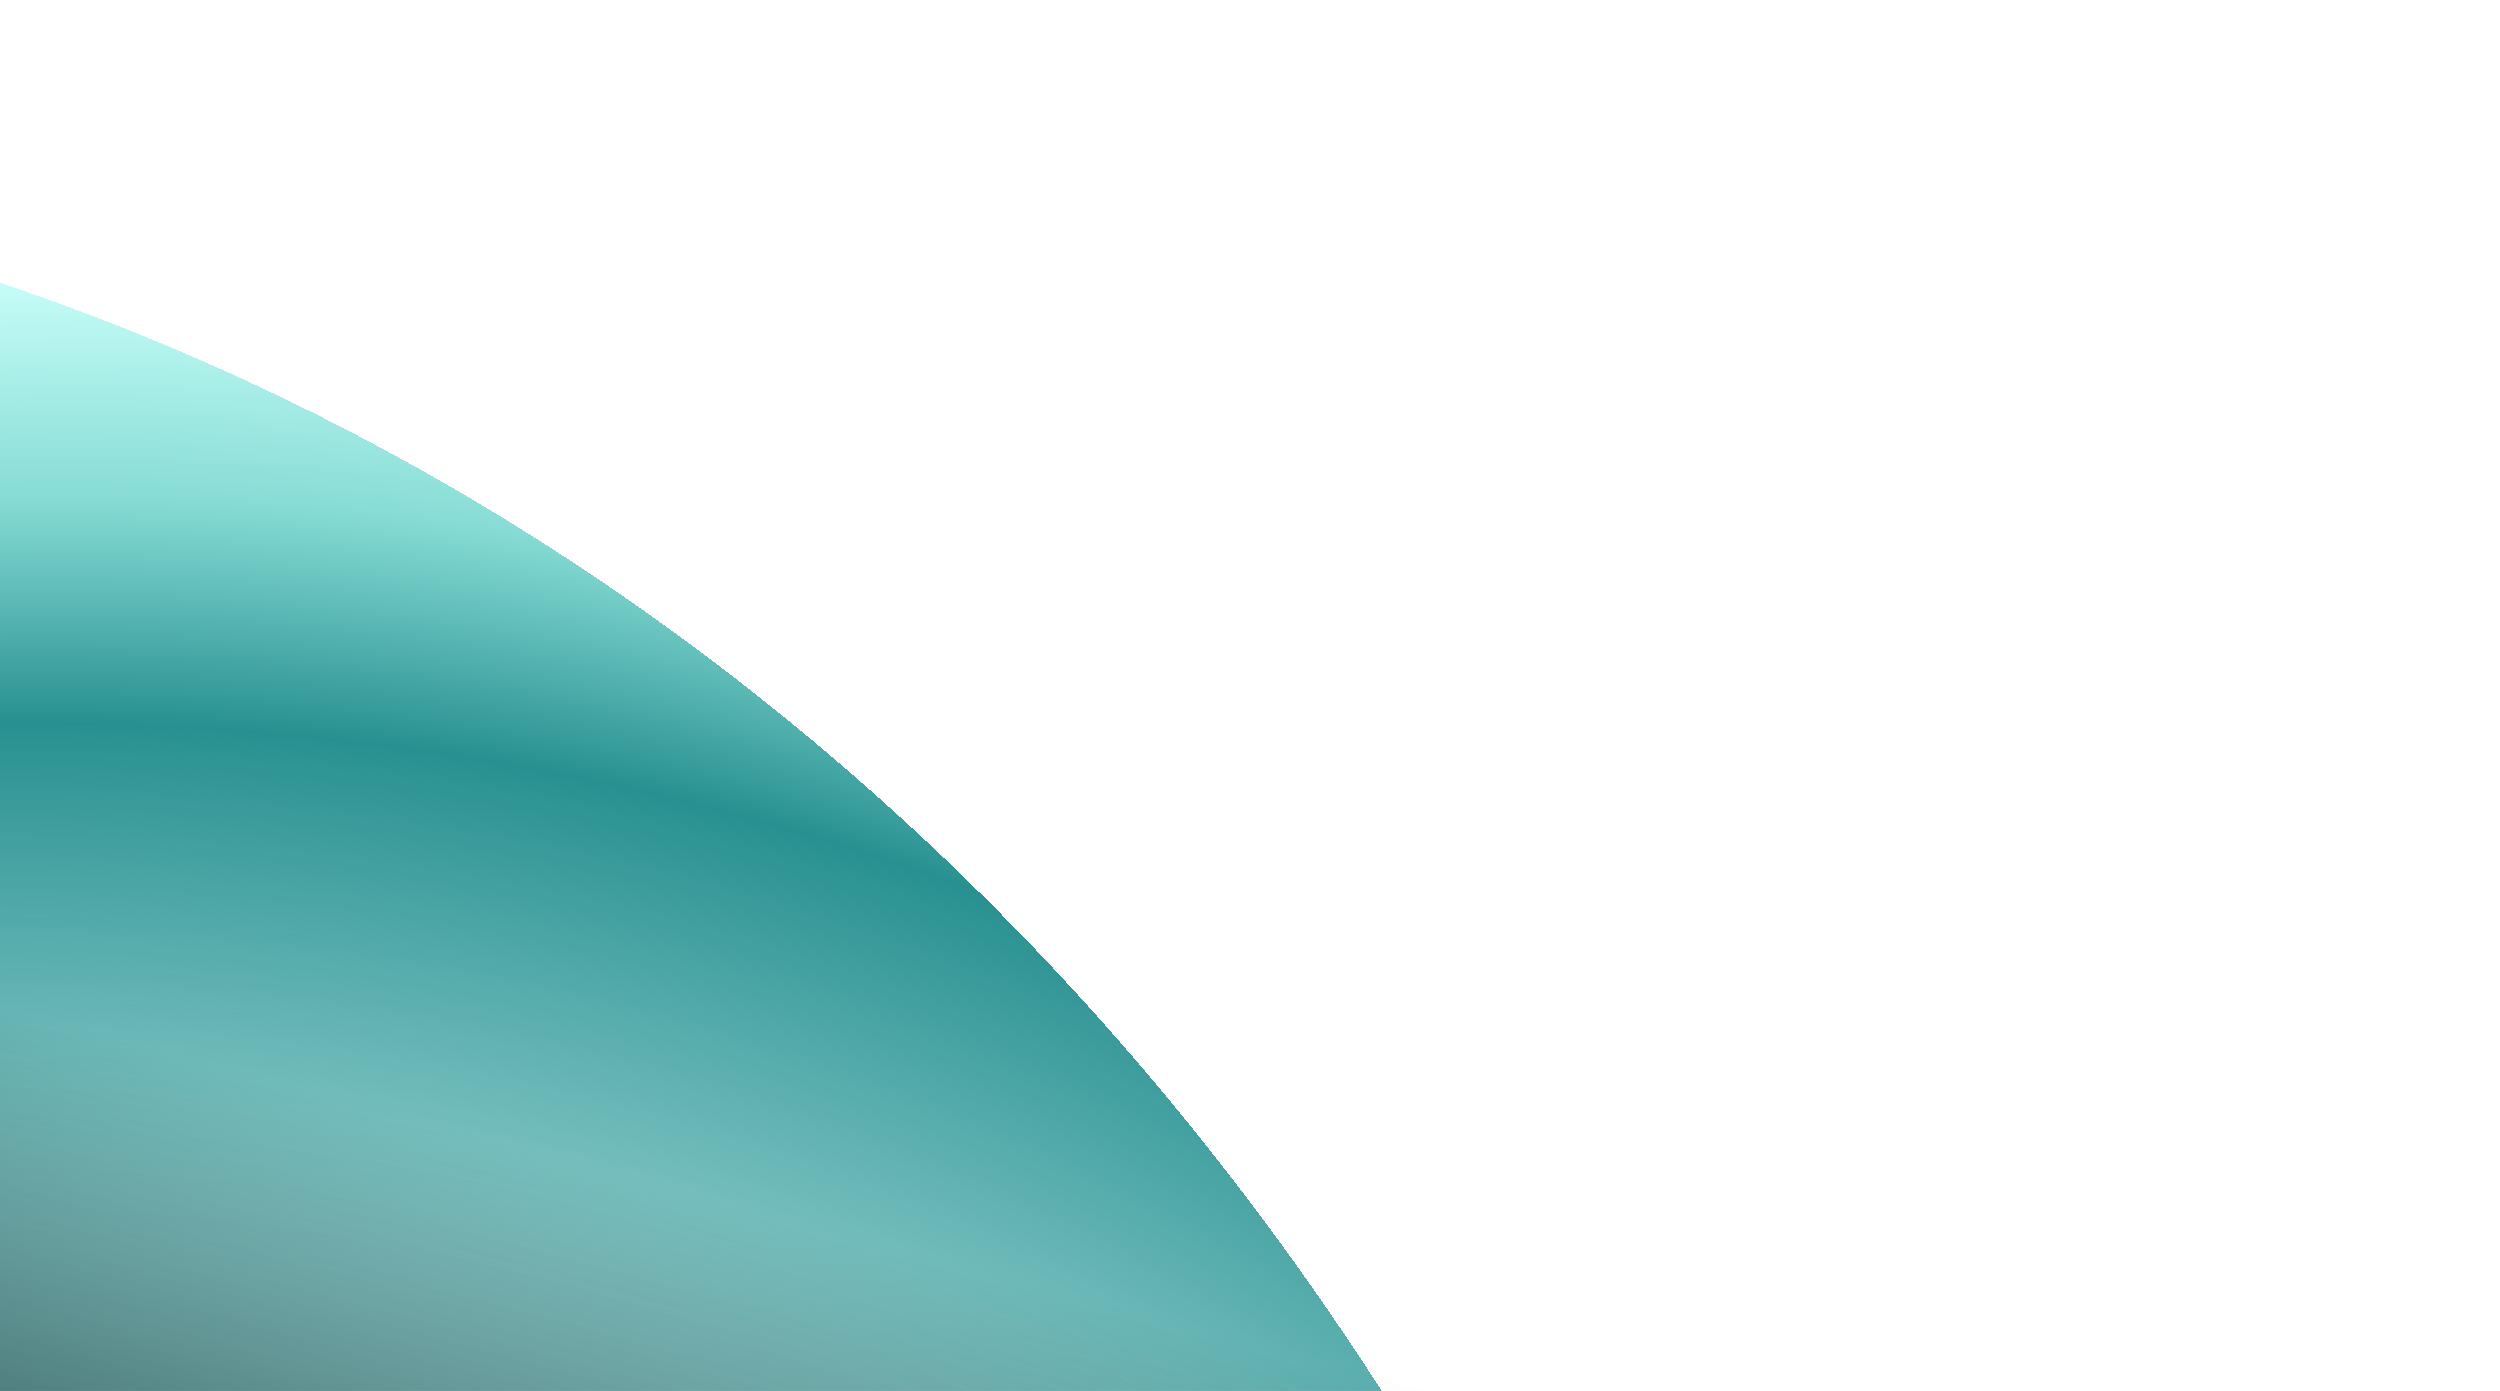 <svg width="1073" height="597" viewBox="0 0 1073 597" fill="none" xmlns="http://www.w3.org/2000/svg">
<g filter="url(#filter0_ddfn_9_1614)">
<ellipse cx="1366.45" cy="1534.45" rx="1366.45" ry="1534.45" transform="matrix(0.957 -0.29 0.121 0.993 -1992 633.092)" fill="url(#paint0_radial_9_1614)" shape-rendering="crispEdges"/>
</g>
<rect width="911.979" height="290.21" transform="matrix(0.966 0.259 -0.107 0.994 -207.01 376.655)" fill="url(#paint1_linear_9_1614)"/>
<defs>
<filter id="filter0_ddfn_9_1614" x="-2069.69" y="-163.465" width="3142.38" height="3648.22" filterUnits="userSpaceOnUse" color-interpolation-filters="sRGB">
<feFlood flood-opacity="0" result="BackgroundImageFix"/>
<feColorMatrix in="SourceAlpha" type="matrix" values="0 0 0 0 0 0 0 0 0 0 0 0 0 0 0 0 0 0 127 0" result="hardAlpha"/>
<feOffset dx="10" dy="-20"/>
<feGaussianBlur stdDeviation="22"/>
<feComposite in2="hardAlpha" operator="out"/>
<feColorMatrix type="matrix" values="0 0 0 0 0.765 0 0 0 0 0.984 0 0 0 0 0.965 0 0 0 0.5 0"/>
<feBlend mode="normal" in2="BackgroundImageFix" result="effect1_dropShadow_9_1614"/>
<feColorMatrix in="SourceAlpha" type="matrix" values="0 0 0 0 0 0 0 0 0 0 0 0 0 0 0 0 0 0 127 0" result="hardAlpha"/>
<feOffset dy="-100"/>
<feGaussianBlur stdDeviation="125"/>
<feComposite in2="hardAlpha" operator="out"/>
<feColorMatrix type="matrix" values="0 0 0 0 0.53 0 0 0 0 1 0 0 0 0 0.961 0 0 0 0.35 0"/>
<feBlend mode="normal" in2="effect1_dropShadow_9_1614" result="effect2_dropShadow_9_1614"/>
<feBlend mode="normal" in="SourceGraphic" in2="effect2_dropShadow_9_1614" result="shape"/>
<feGaussianBlur stdDeviation="2" result="effect3_foregroundBlur_9_1614"/>
<feTurbulence type="fractalNoise" baseFrequency="2 2" stitchTiles="stitch" numOctaves="3" result="noise" seed="5383" />
<feColorMatrix in="noise" type="luminanceToAlpha" result="alphaNoise" />
<feComponentTransfer in="alphaNoise" result="coloredNoise1">
<feFuncA type="discrete" tableValues="1 1 1 1 1 1 1 1 1 1 1 1 1 1 1 1 1 1 1 1 1 1 1 1 1 1 1 1 1 1 1 1 1 1 1 1 1 1 1 1 1 1 1 1 1 1 1 1 1 1 1 0 0 0 0 0 0 0 0 0 0 0 0 0 0 0 0 0 0 0 0 0 0 0 0 0 0 0 0 0 0 0 0 0 0 0 0 0 0 0 0 0 0 0 0 0 0 0 0 0 "/>
</feComponentTransfer>
<feComposite operator="in" in2="effect3_foregroundBlur_9_1614" in="coloredNoise1" result="noise1Clipped" />
<feFlood flood-color="rgba(3, 36, 36, 0.25)" result="color1Flood" />
<feComposite operator="in" in2="noise1Clipped" in="color1Flood" result="color1" />
<feMerge result="effect4_noise_9_1614">
<feMergeNode in="effect3_foregroundBlur_9_1614" />
<feMergeNode in="color1" />
</feMerge>
</filter>
<radialGradient id="paint0_radial_9_1614" cx="0" cy="0" r="1" gradientUnits="userSpaceOnUse" gradientTransform="translate(1621.05 1807.5) rotate(-73.643) scale(1649.7 1621.53)">
<stop offset="0.55" stop-color="#95E7E5" stop-opacity="0"/>
<stop offset="0.895" stop-color="#289090"/>
<stop offset="0.95" stop-color="#87DCD5"/>
<stop offset="1" stop-color="#C3FBF6"/>
</radialGradient>
<linearGradient id="paint1_linear_9_1614" x1="455.99" y1="290.21" x2="455.99" y2="0" gradientUnits="userSpaceOnUse">
<stop stop-color="#093737"/>
<stop offset="1" stop-color="#093737" stop-opacity="0"/>
</linearGradient>
</defs>
</svg>
